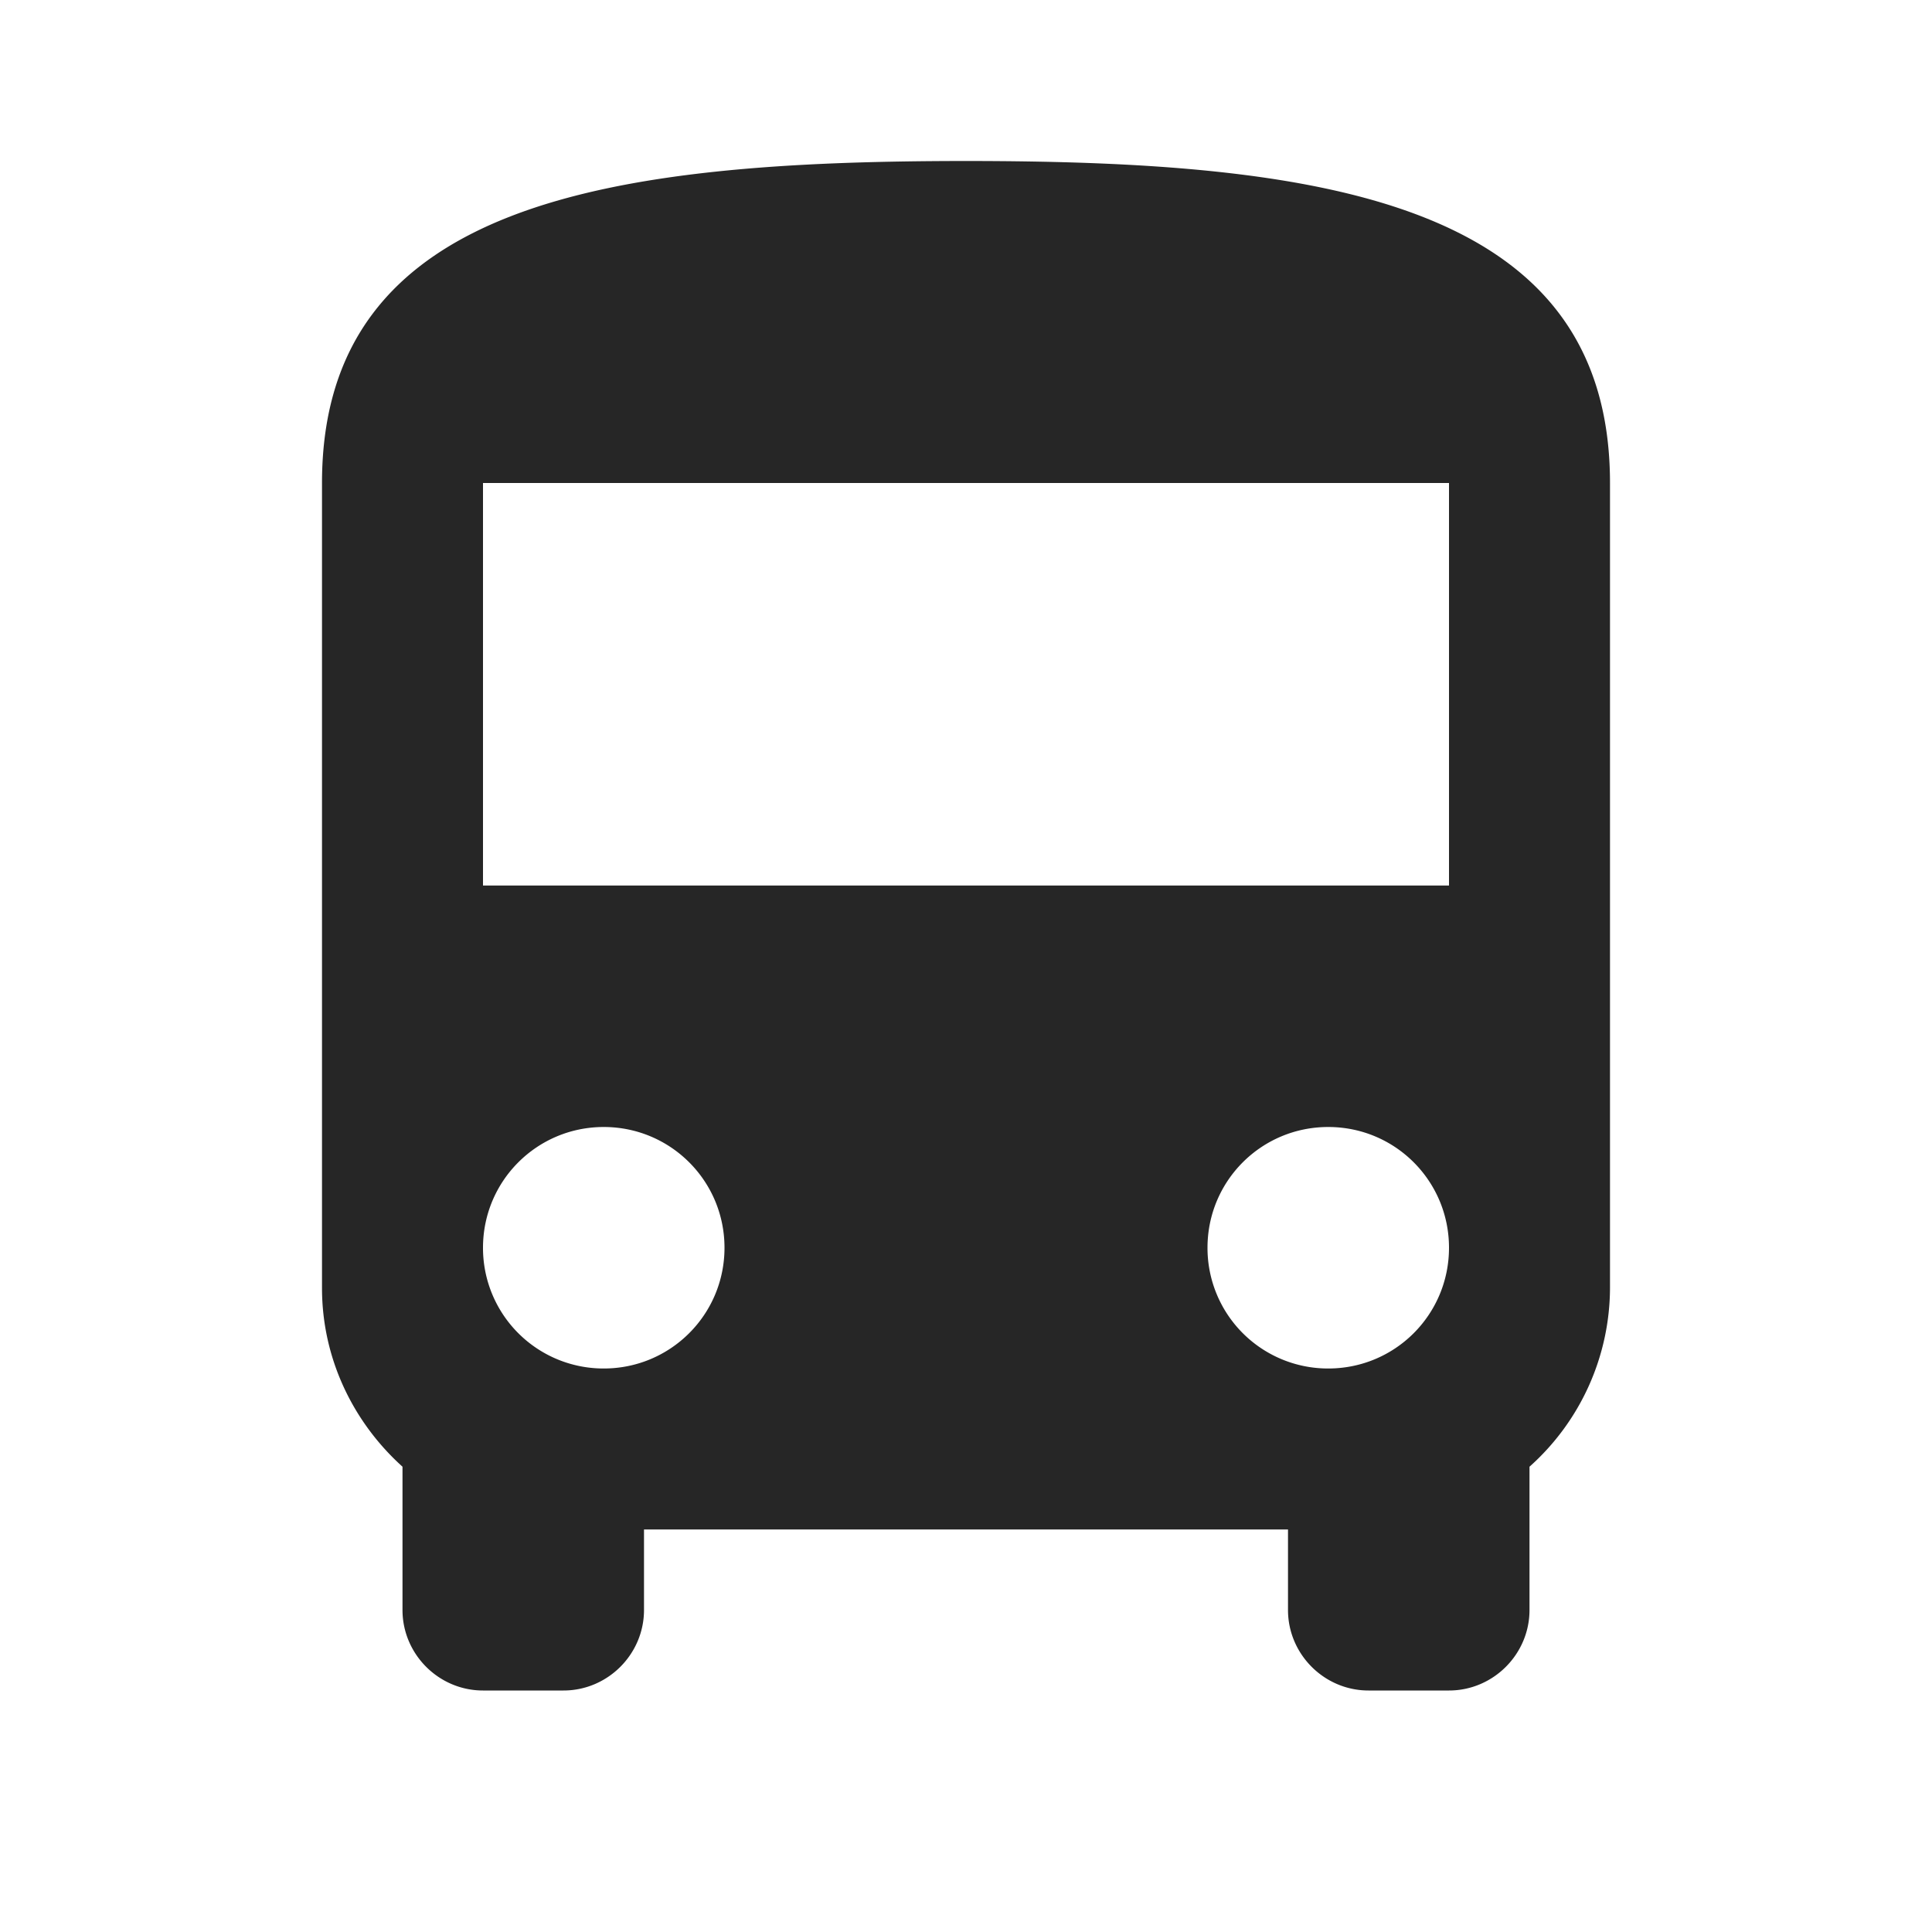 <svg width="18" height="18" fill="none" xmlns="http://www.w3.org/2000/svg"><path d="M3 12c0 .66.292 1.252.75 1.665V15c0 .412.338.75.75.75h.75c.412 0 .75-.338.75-.75v-.75h6V15c0 .412.338.75.75.75h.75c.412 0 .75-.338.75-.75v-1.335A2.24 2.24 0 0015 12V4.5c0-2.625-2.685-3-6-3s-6 .375-6 3V12zm2.625.75A1.123 1.123 0 014.5 11.625c0-.623.503-1.125 1.125-1.125s1.125.502 1.125 1.125-.503 1.125-1.125 1.125zm6.75 0a1.123 1.123 0 01-1.125-1.125c0-.623.502-1.125 1.125-1.125s1.125.502 1.125 1.125-.502 1.125-1.125 1.125zm1.125-4.5h-9V4.5h9v3.75z" fill="#262626"/></svg>
